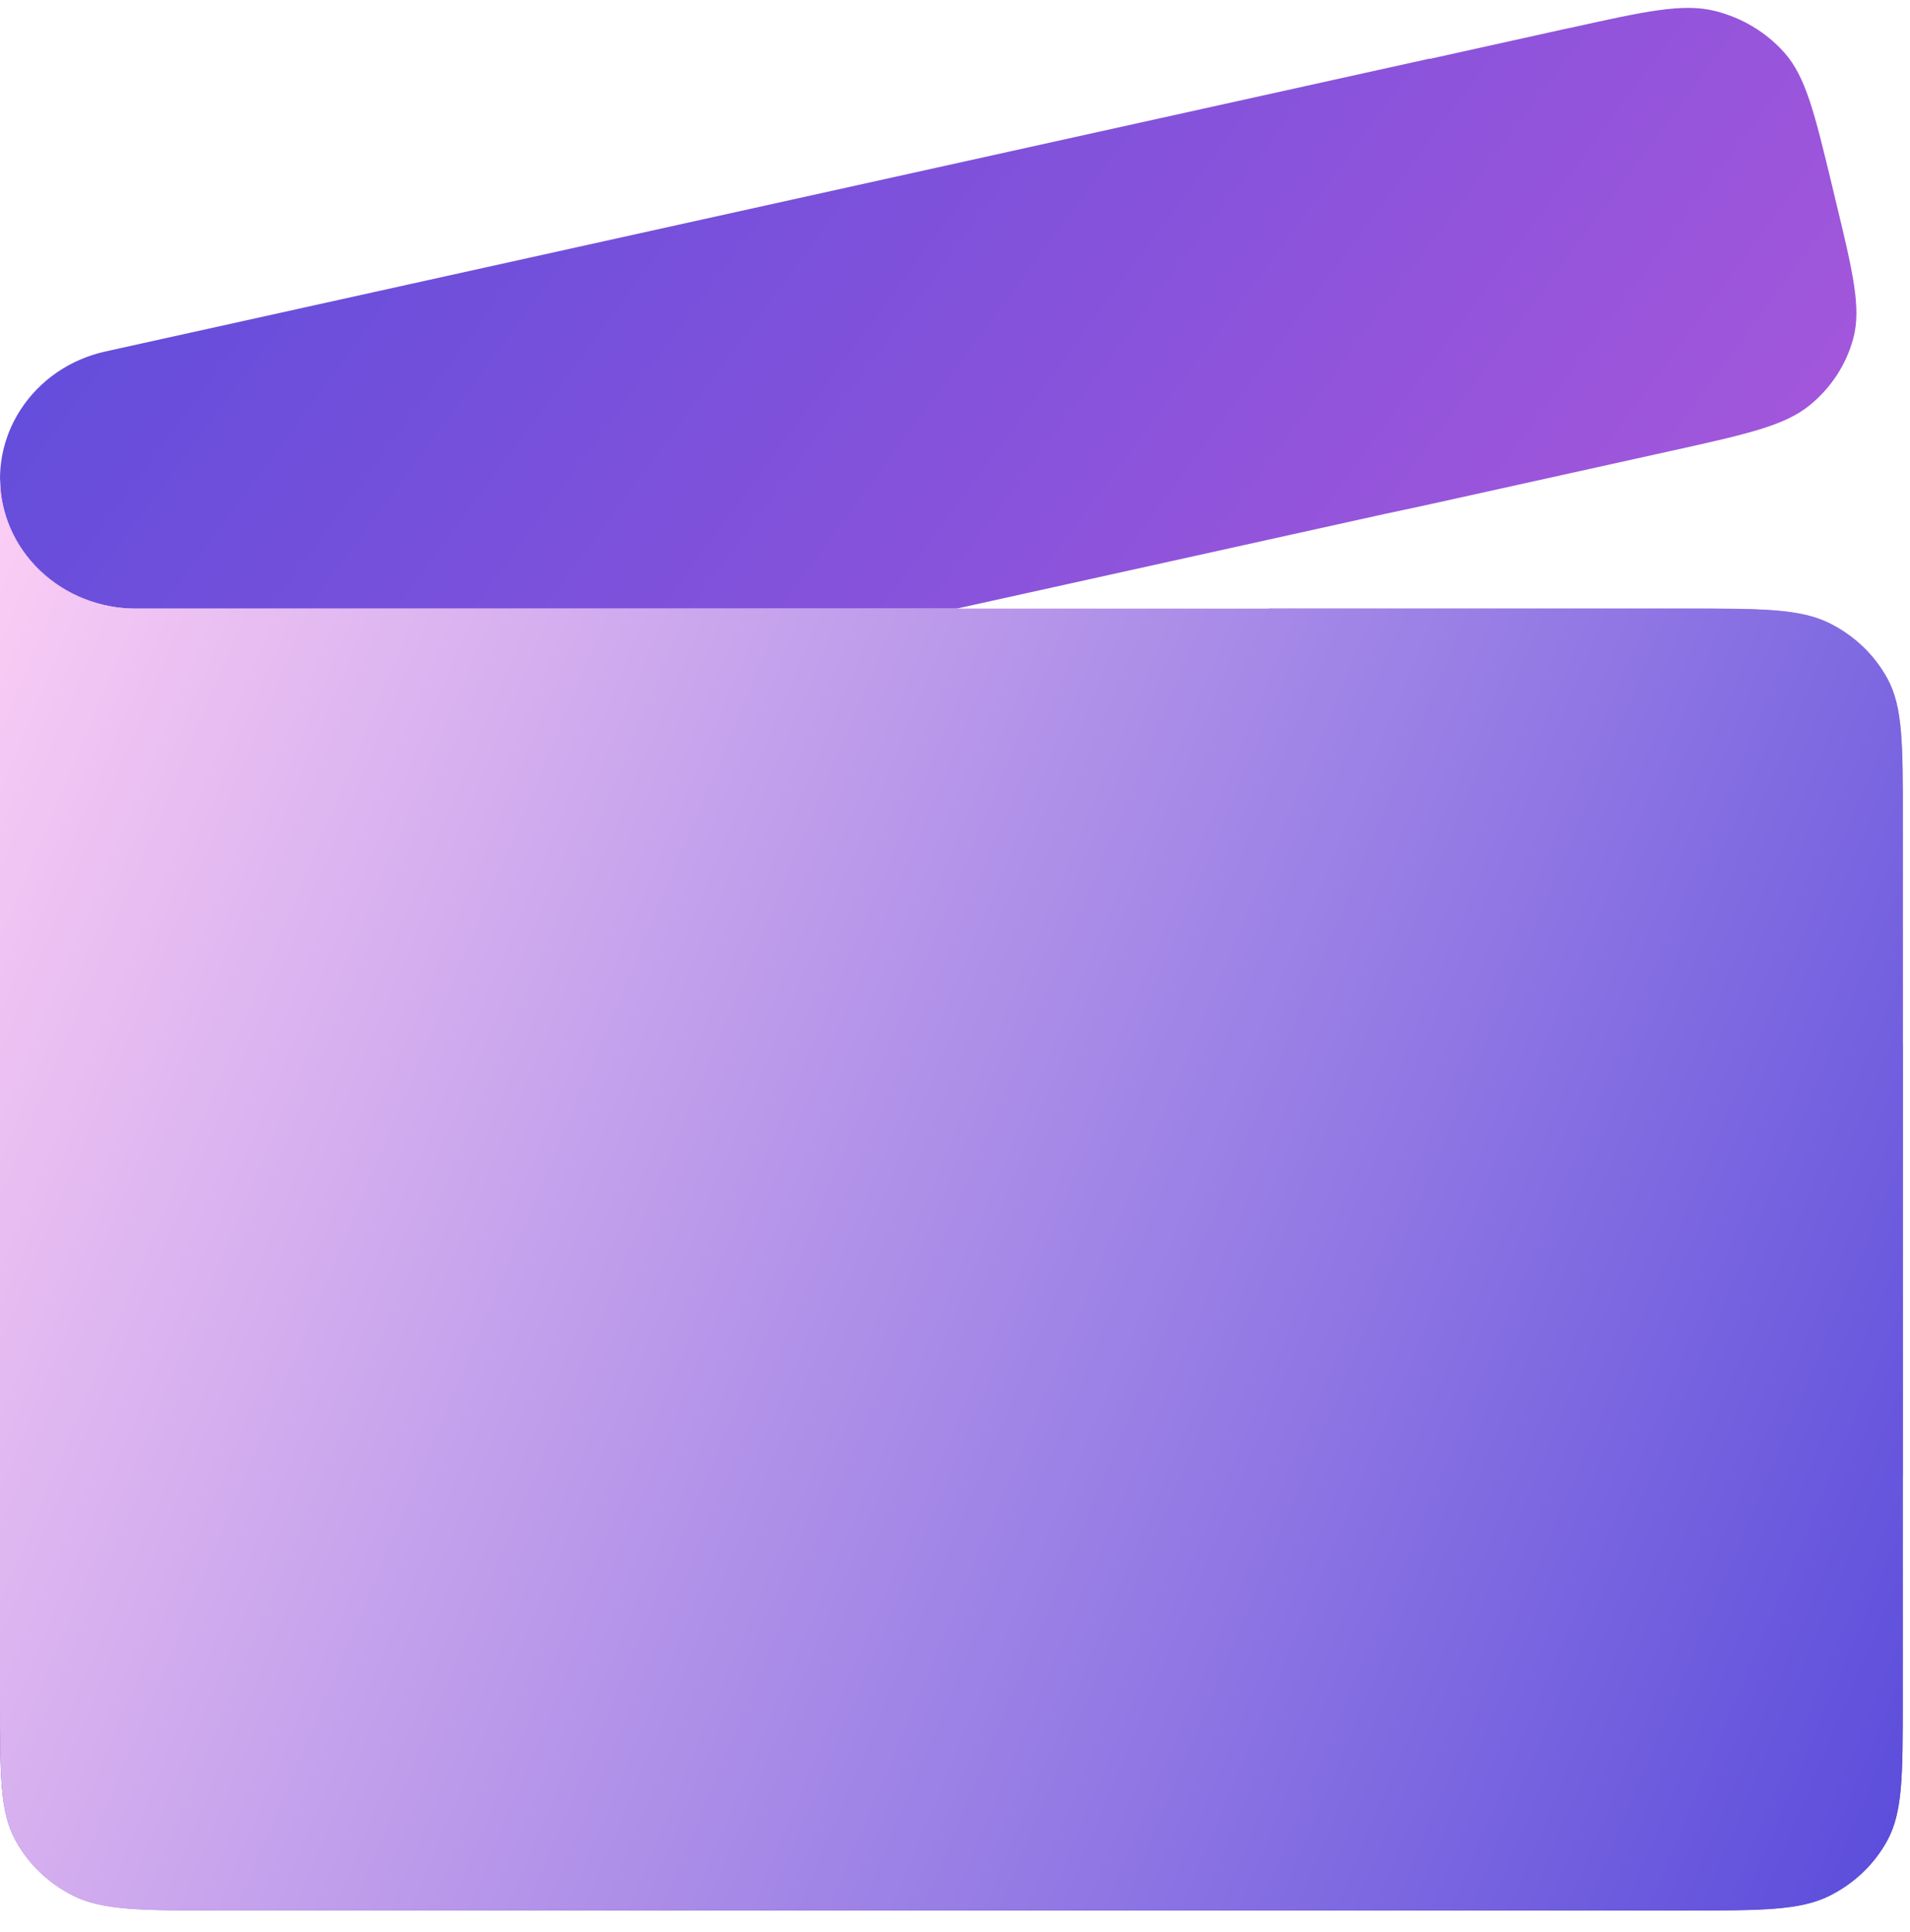 <svg width="87" height="88" viewBox="0 0 87 88" fill="none" xmlns="http://www.w3.org/2000/svg">
<path d="M71.494 1.272L65.126 2.683V2.669L4.803 16.011C3.205 16.362 1.818 17.311 0.948 18.645C0.291 19.651 -0.038 20.823 0.004 22.01V21.794C0.004 23.368 0.657 24.875 1.818 25.987C2.979 27.099 4.552 27.725 6.196 27.725H43.574L63.12 23.402C63.829 23.257 64.638 23.079 65.578 22.872L76.133 20.537C79.565 19.776 81.284 19.396 82.435 18.457C83.405 17.667 84.094 16.608 84.415 15.423C84.793 14.022 84.395 12.375 83.601 9.087L83.445 8.432C82.651 5.143 82.254 3.497 81.274 2.394C80.445 1.465 79.344 0.805 78.108 0.497C76.645 0.136 74.926 0.516 71.494 1.277V1.272Z" fill="url(#paint0_linear_15174_6771)"/>
<path d="M0.01 59.352C0.03 61.672 0.131 63.006 0.704 64.061C1.292 65.144 2.211 66.025 3.342 66.588C4.448 67.137 5.835 67.234 8.258 67.253C10.68 67.272 86.669 67.253 86.669 67.253V77.475C86.669 80.85 86.669 82.54 85.97 83.826C85.382 84.909 84.462 85.79 83.331 86.354C81.99 87.023 80.225 87.023 76.702 87.023H9.972C6.448 87.023 4.684 87.023 3.342 86.354C2.211 85.79 1.292 84.909 0.704 83.826C0 82.545 0 80.855 0 77.48V59.352H0.01Z" fill="#5A4CDB"/>
<path d="M0 21.797C0 23.371 0.653 24.878 1.814 25.991C2.975 27.103 4.549 27.729 6.192 27.729H57.779V47.499H9.972C6.448 47.499 4.684 47.499 3.342 46.83C2.211 46.266 1.292 45.385 0.704 44.302C0 43.011 0 41.321 0 37.946V21.797Z" fill="#C689E6"/>
<path d="M0.013 39.583V57.711C0.013 61.086 0.013 62.776 0.711 64.062C1.299 65.145 2.219 66.026 3.35 66.59C4.692 67.259 6.456 67.259 9.979 67.259H28.902V47.489H8.26C5.838 47.47 4.446 47.368 3.345 46.82C2.214 46.256 1.294 45.375 0.706 44.292C0.128 43.233 0.028 41.904 0.013 39.583ZM57.787 27.719H76.71C80.233 27.719 81.997 27.719 83.339 28.388C84.47 28.951 85.39 29.832 85.978 30.916C86.676 32.201 86.676 33.892 86.676 37.267V47.489H57.787V27.719Z" fill="#AA72E1"/>
<path d="M28.9 47.492H86.679V67.262H28.9V47.492Z" fill="#885EDE"/>
<path d="M0 21.797C0 23.371 0.653 24.878 1.814 25.991C2.975 27.103 4.549 27.729 6.192 27.729H76.702C80.225 27.729 81.99 27.729 83.331 28.398C84.462 28.962 85.382 29.843 85.97 30.926C86.669 32.212 86.669 33.902 86.669 37.277V77.486C86.669 80.862 86.669 82.552 85.97 83.837C85.382 84.921 84.462 85.802 83.331 86.365C81.99 87.034 80.225 87.034 76.702 87.034H9.972C6.448 87.034 4.684 87.034 3.342 86.365C2.211 85.802 1.292 84.921 0.704 83.837C0 82.547 0 80.857 0 77.481L0 21.797Z" fill="url(#paint1_linear_15174_6771)"/>
<defs>
<linearGradient id="paint0_linear_15174_6771" x1="7.075" y1="-9.224" x2="79.132" y2="43.959" gradientUnits="userSpaceOnUse">
<stop stop-color="#5A4CDB"/>
<stop offset="1" stop-color="#AD58DB"/>
</linearGradient>
<linearGradient id="paint1_linear_15174_6771" x1="-6.82" y1="38.028" x2="90.136" y2="78.781" gradientUnits="userSpaceOnUse">
<stop stop-color="#FCCEF5"/>
<stop offset="1" stop-color="#5A4CDB"/>
</linearGradient>
</defs>
</svg>
